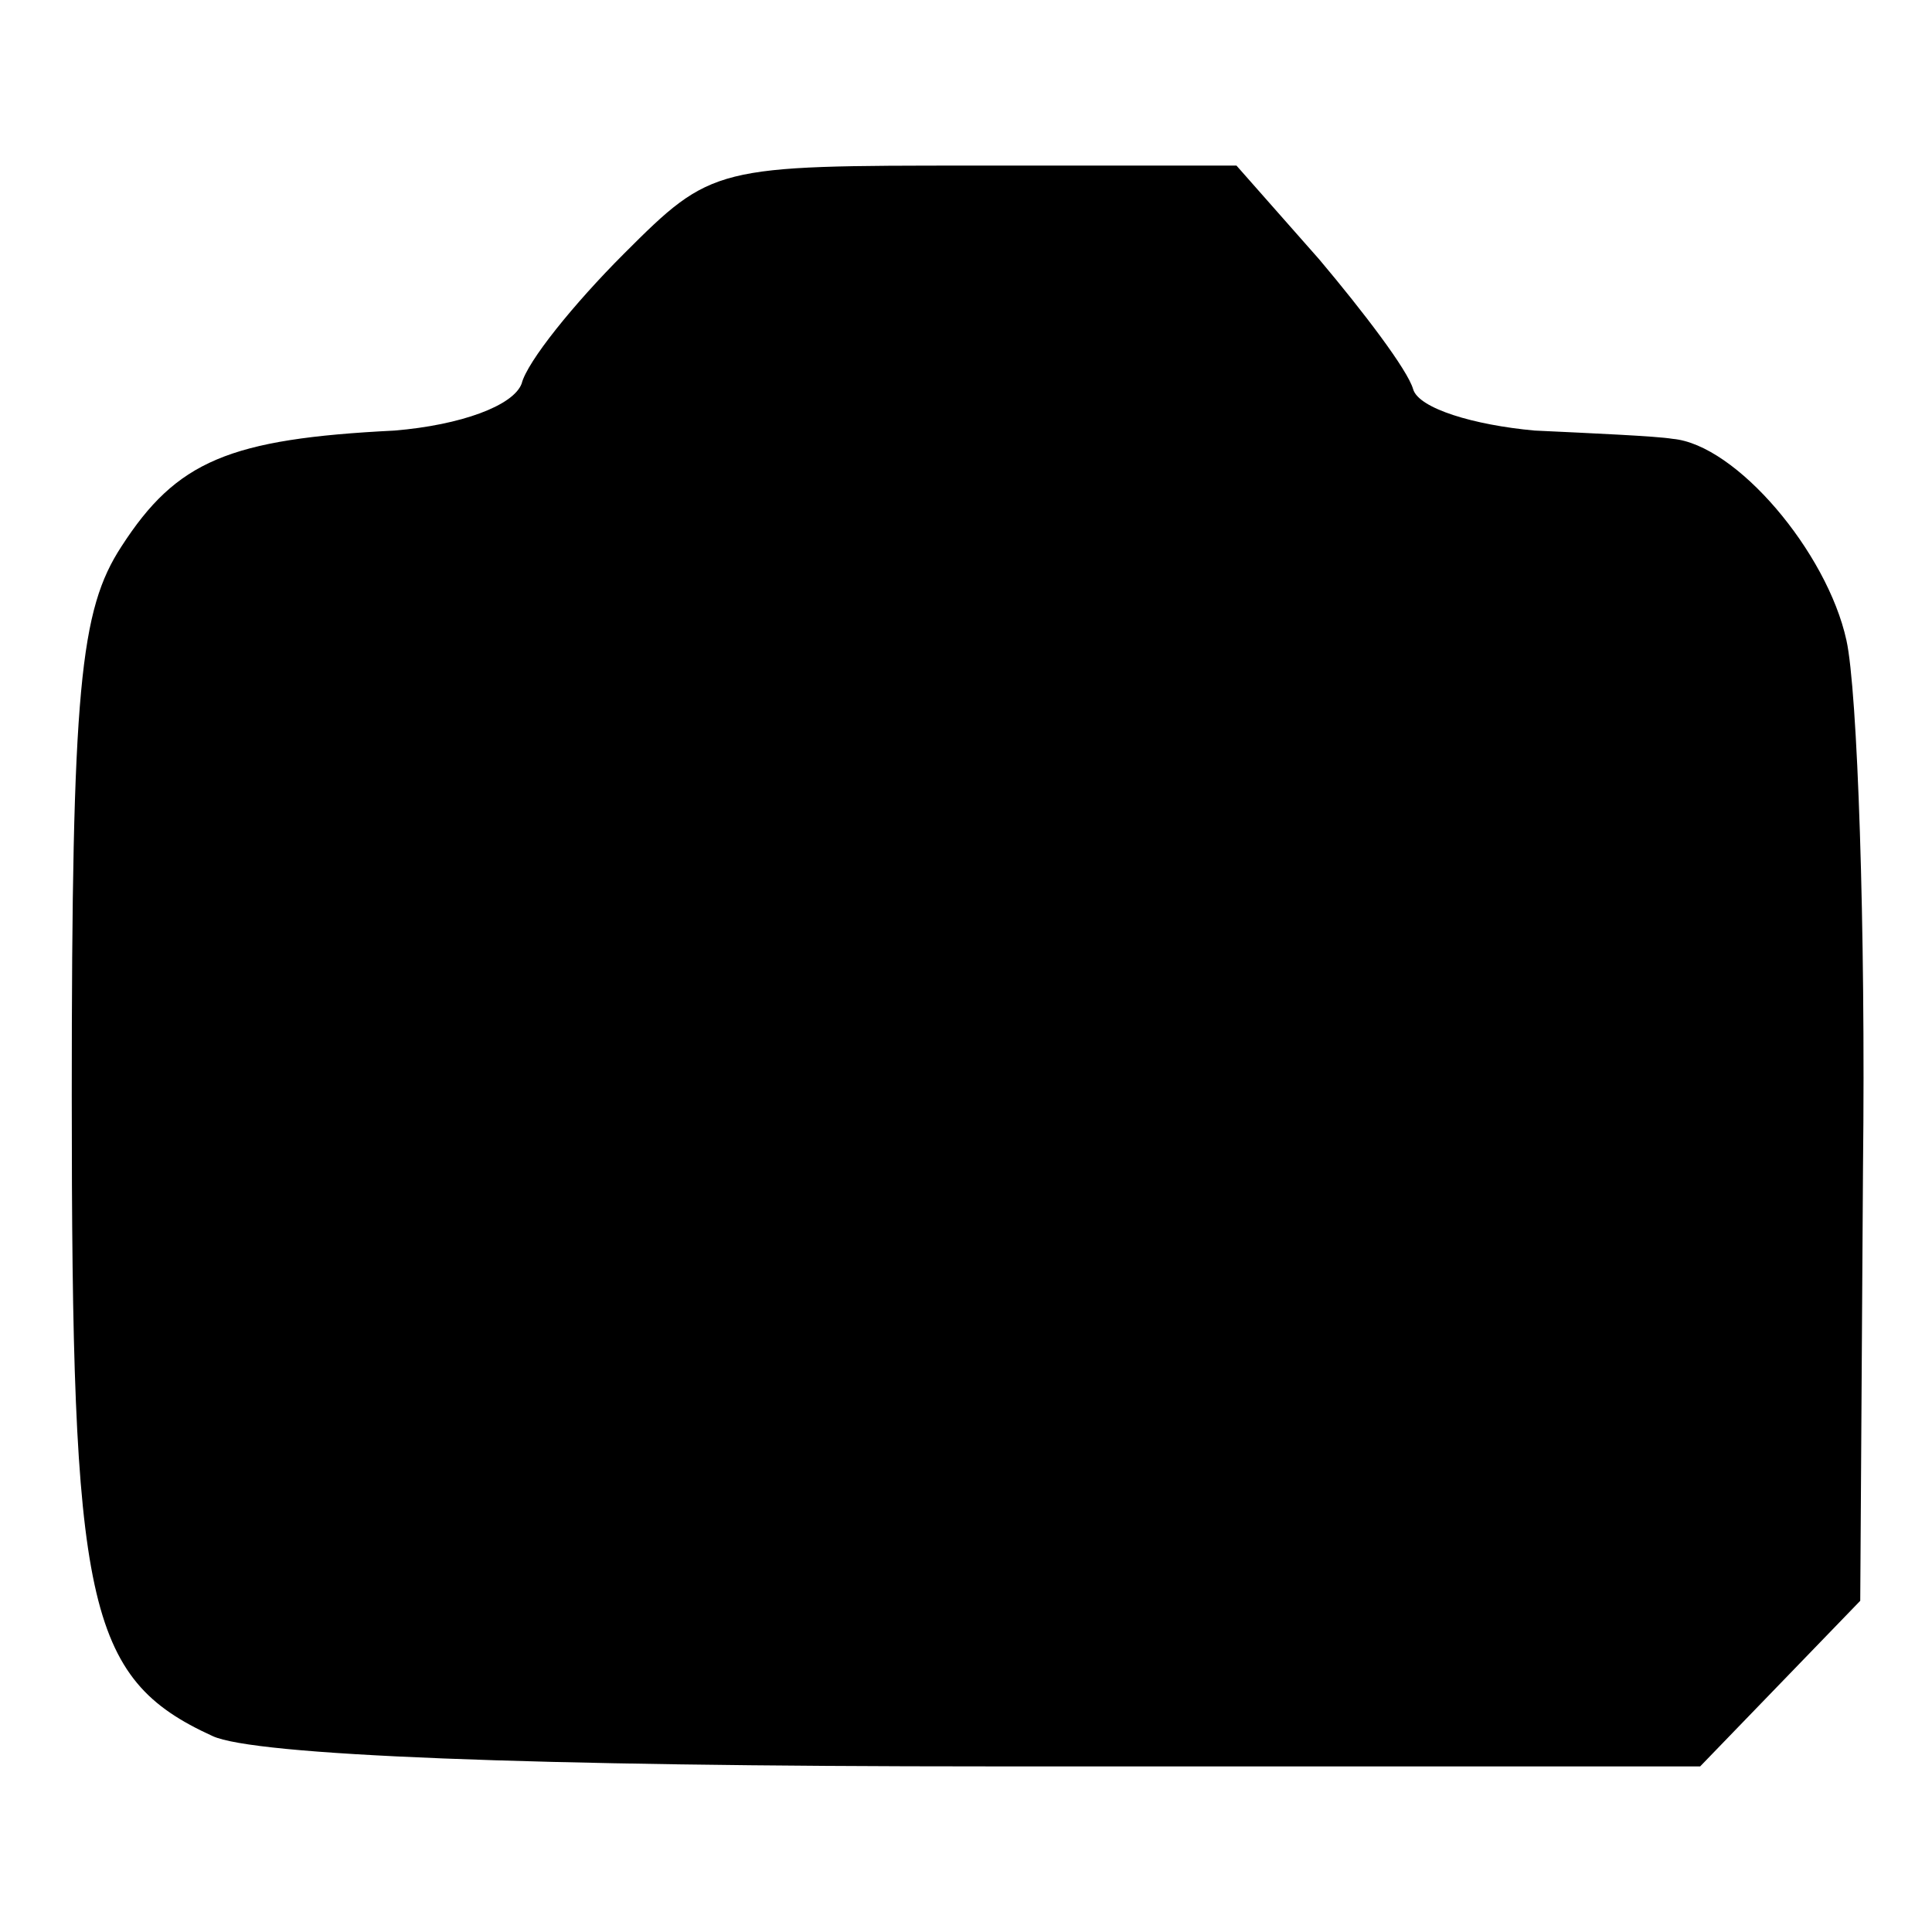 <?xml version="1.0" standalone="no"?>
<!DOCTYPE svg PUBLIC "-//W3C//DTD SVG 20010904//EN"
 "http://www.w3.org/TR/2001/REC-SVG-20010904/DTD/svg10.dtd">
<svg version="1.0" xmlns="http://www.w3.org/2000/svg"
 width="70pt" height="70pt" viewBox="0 0 70 70"
 preserveAspectRatio="xMidYMid meet">
<g transform="translate(0,70) scale(0.1,-0.1)"
fill="#000000" stroke="none">
<path d="M226 608 c-18 -18 -35 -39 -37 -47 -3 -8 -22 -15 -46 -17 -60 -3 -79
-11 -99 -42 -15 -23 -18 -51 -18 -199 0 -184 5 -211 51 -232 15 -7 114 -11
282 -11 l257 0 29 30 29 30 1 157 c1 87 -2 173 -6 191 -7 32 -40 71 -63 73 -6
1 -29 2 -50 3 -22 2 -42 8 -44 15 -2 7 -18 28 -34 47 l-30 34 -95 0 c-94 0
-95 0 -127 -32z"/>
</g>
</svg>
